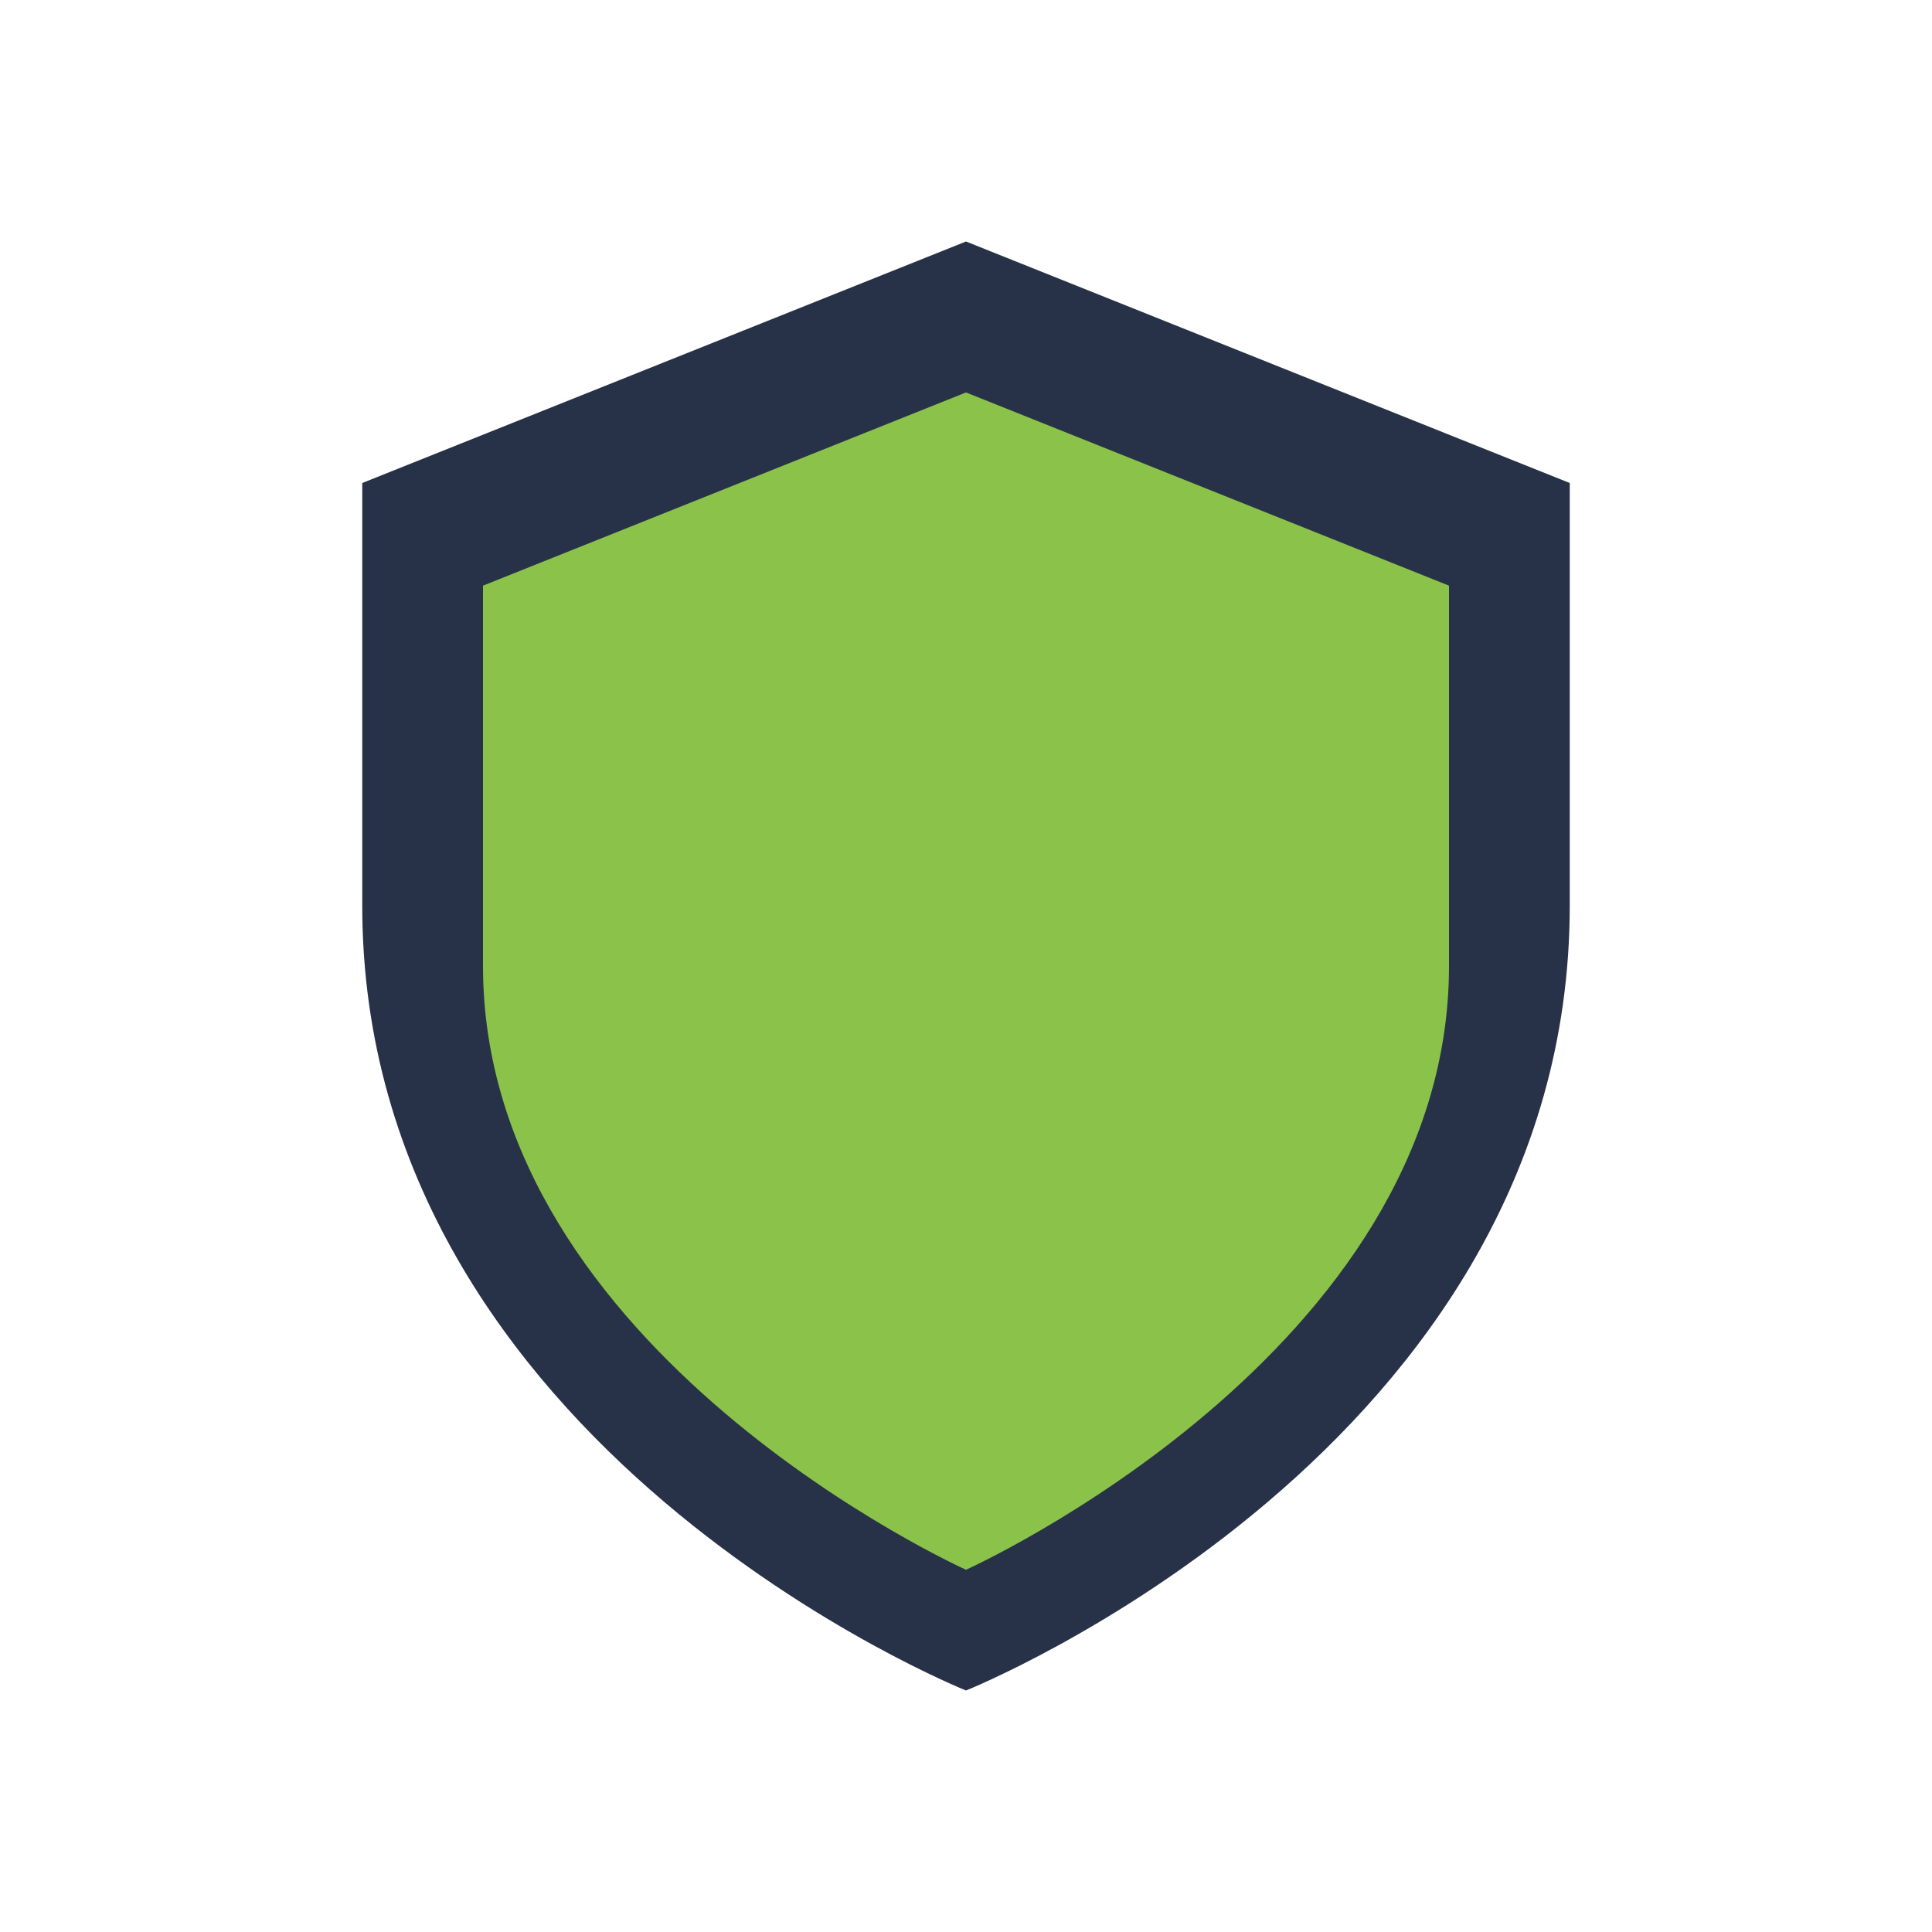 <?xml version="1.0" encoding="UTF-8"?>
<svg xmlns="http://www.w3.org/2000/svg" width="32" height="32" viewBox="0 0 32 32"><path fill="#273248" d="M16 4l10 4v7c0 9-10 13-10 13S6 24 6 15V8z"/><path fill="#8BC34A" d="M16 6.5l8 3.2v6.3c0 6.4-8 10-8 10s-8-3.6-8-10V9.7z"/></svg>